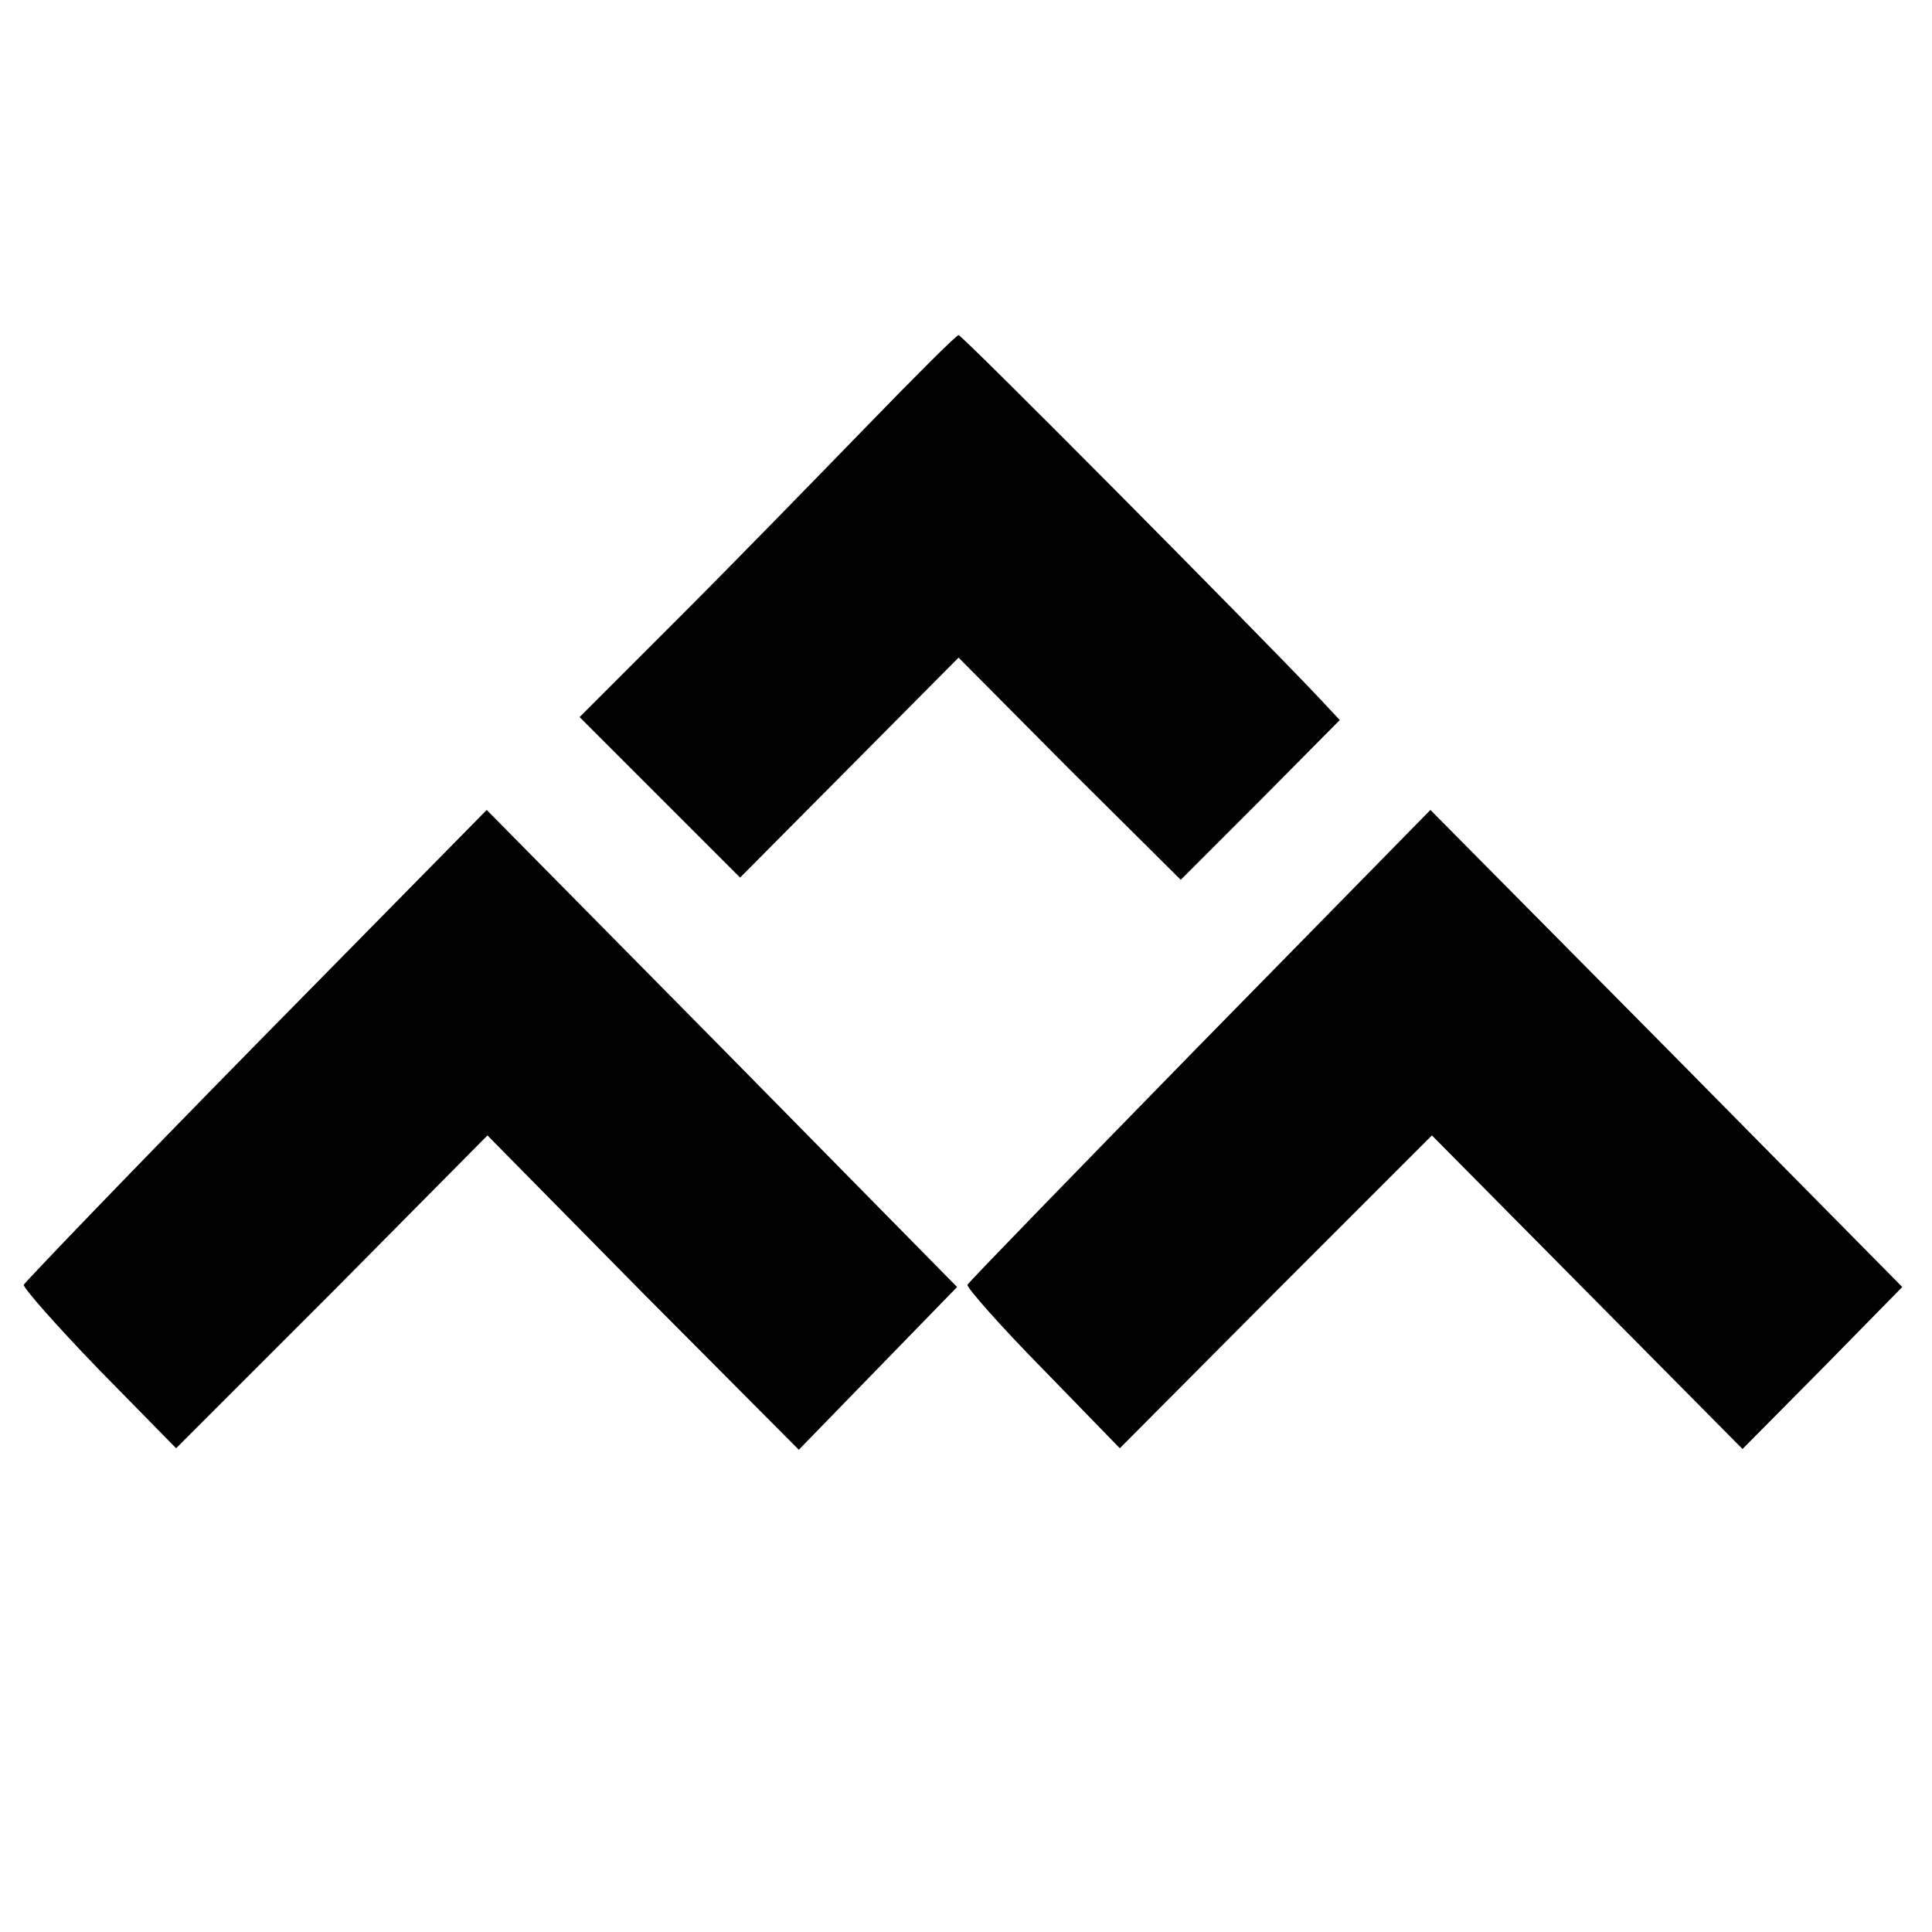 <?xml version="1.0" standalone="no"?>
<!DOCTYPE svg PUBLIC "-//W3C//DTD SVG 20010904//EN"
 "http://www.w3.org/TR/2001/REC-SVG-20010904/DTD/svg10.dtd">
<svg version="1.0" xmlns="http://www.w3.org/2000/svg"
 width="260pt" height="260pt" viewBox="0 0 260 260"
 preserveAspectRatio="xMidYMid meet">
<g transform="translate(0,260) scale(0.1,-0.1)"
fill="#000000" stroke="none">
<path d="M1167 2027 c-65 -67 -178 -183 -252 -257 l-135 -135 108 -108 108
-108 147 148 147 148 149 -150 150 -149 107 107 107 108 -29 31 c-89 94 -480
488 -484 487 -3 0 -58 -55 -123 -122z"/>
<path d="M345 1195 c-171 -174 -311 -320 -313 -324 -1 -4 44 -55 101 -114
l104 -106 210 210 209 211 209 -212 210 -211 107 110 106 109 -316 321 -317
321 -310 -315z"/>
<path d="M1615 1194 c-170 -174 -311 -319 -313 -323 -1 -4 44 -55 101 -113
l104 -107 210 211 210 210 209 -211 209 -211 108 109 107 109 -317 321 -318
321 -310 -316z"/>
</g>
</svg>
